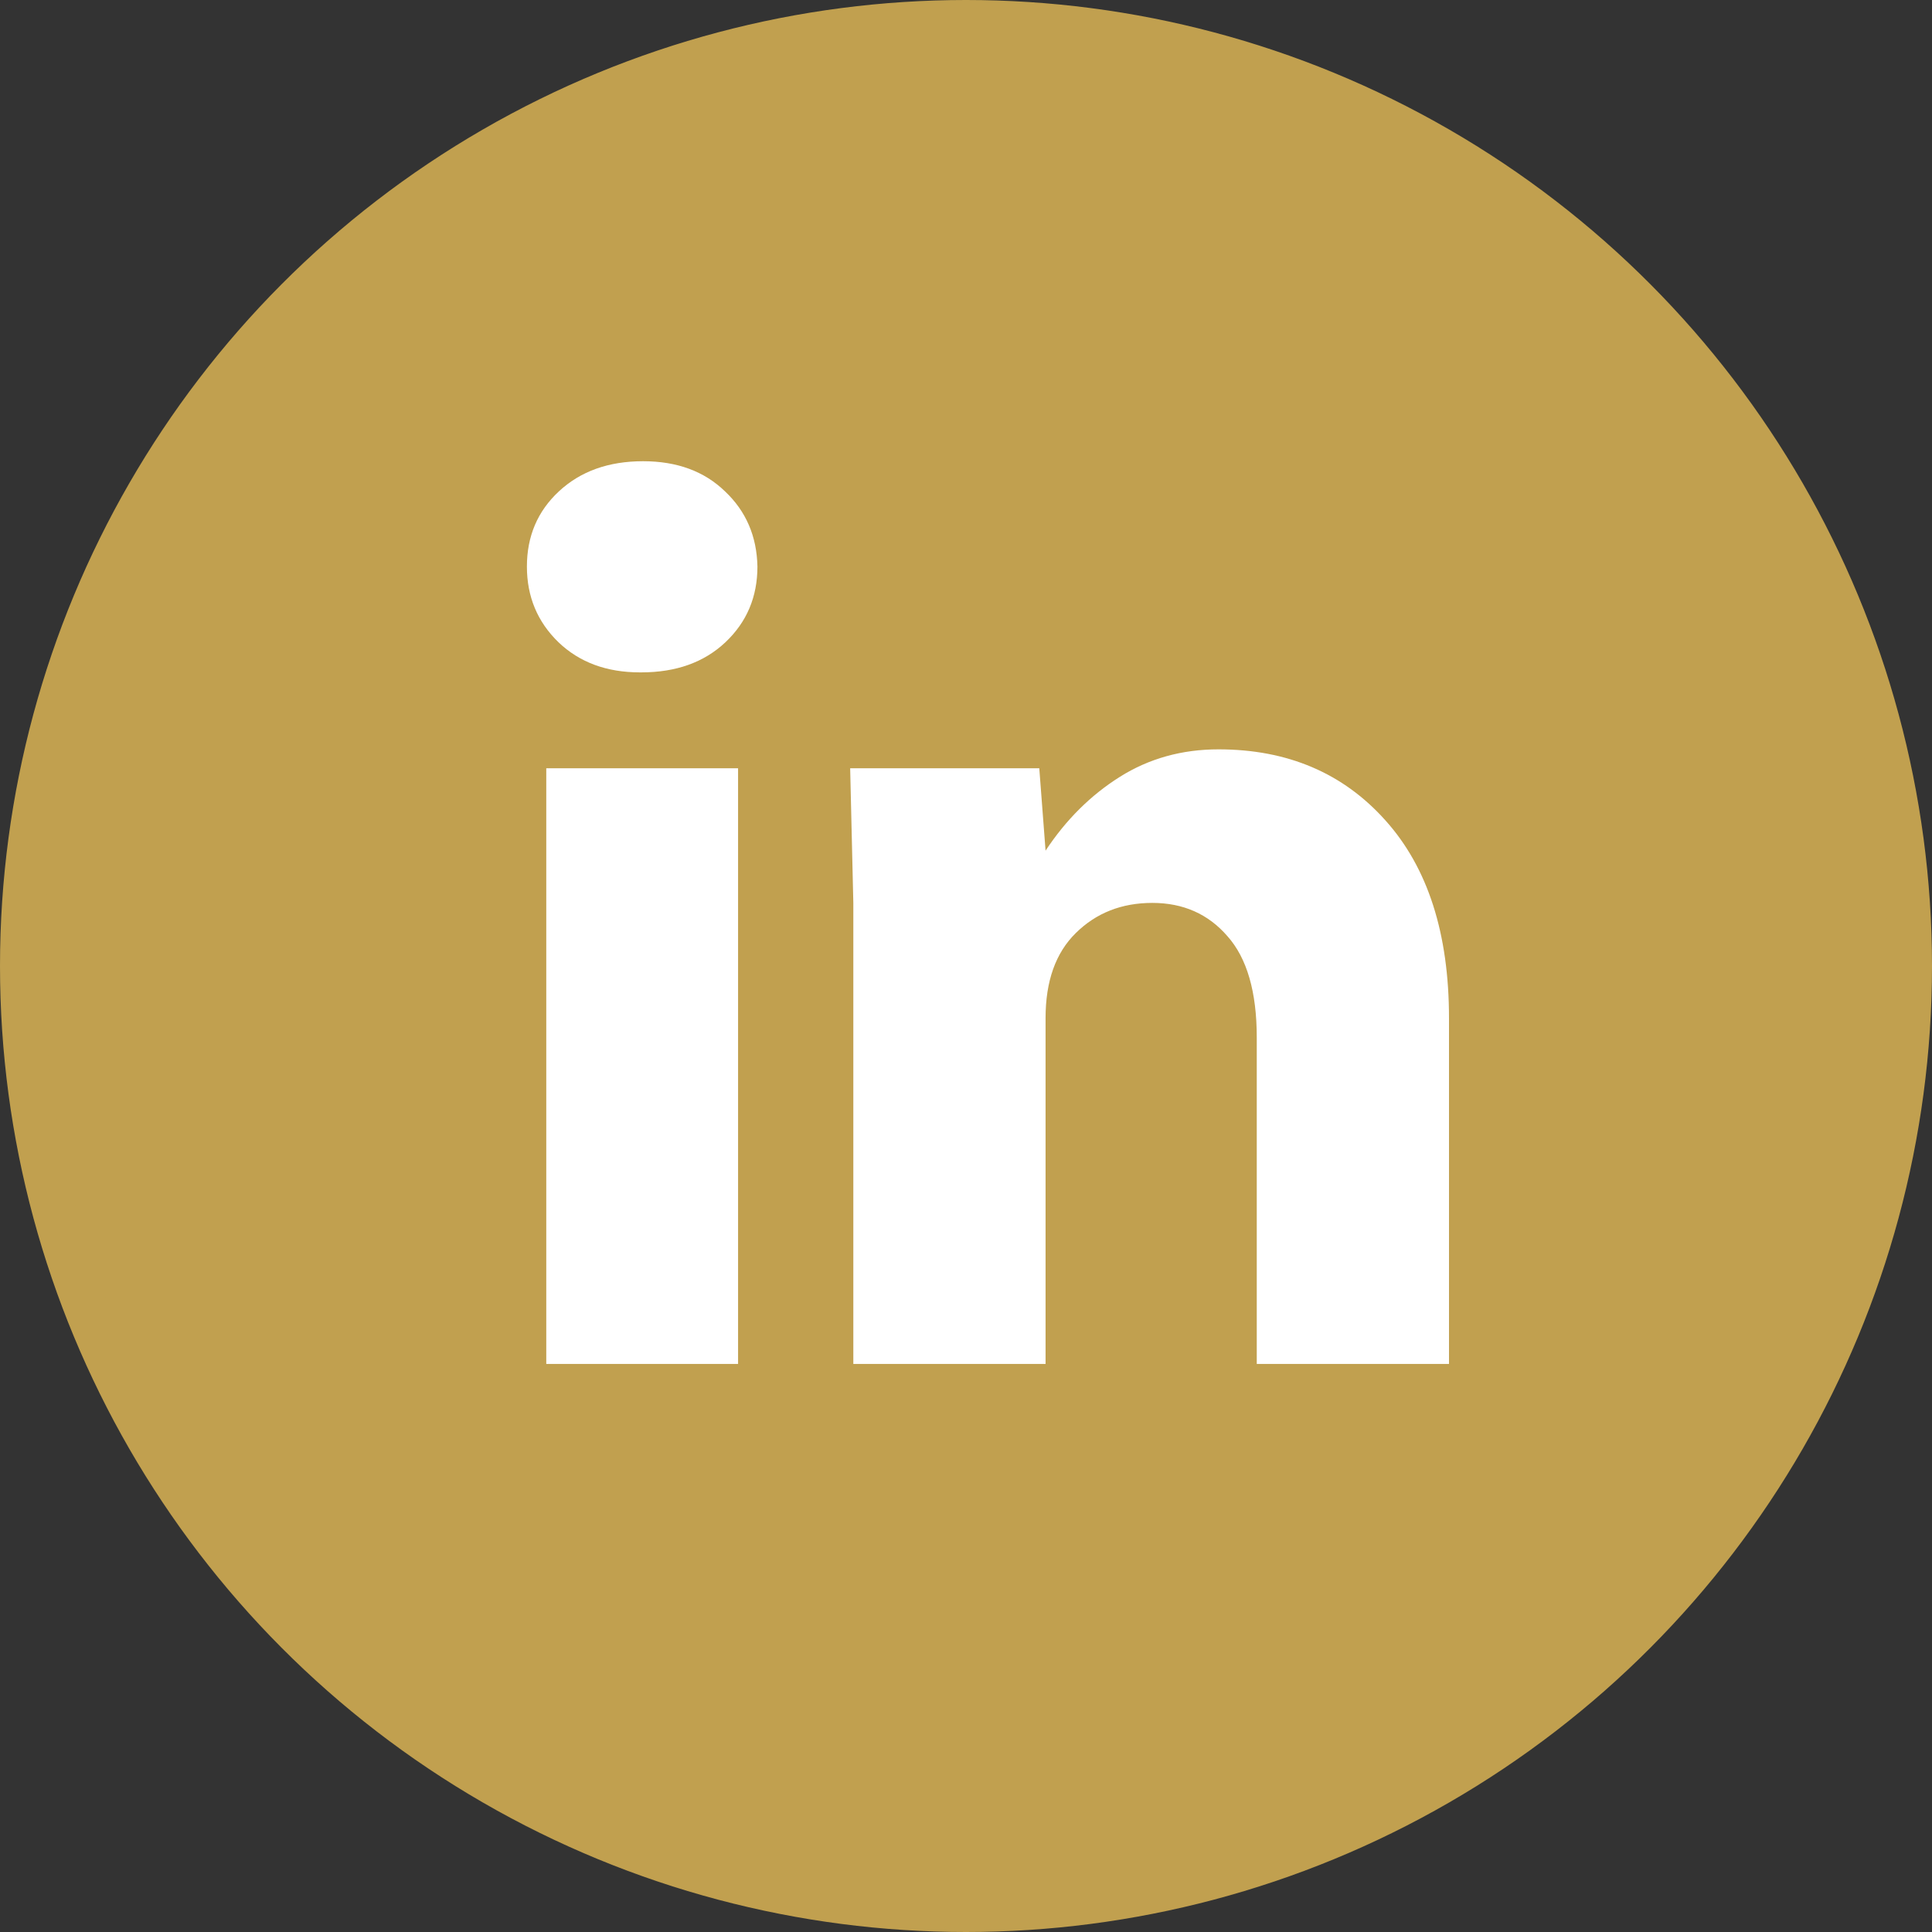 <svg width="44" height="44" viewBox="0 0 44 44" fill="none" xmlns="http://www.w3.org/2000/svg">
<rect x="0" y="0" width="44" height="44" fill="#333333" stroke="none"/>
<circle cx="22" cy="22" r="21.5" fill="#C1A04F" stroke="#C1A04F"/>
<path d="M12.441 17.497V31.063H16.809V17.497H12.441ZM23.812 31.063H19.434V20.563L19.362 17.497H23.669L23.812 19.373C24.277 18.669 24.841 18.109 25.504 17.692C26.168 17.275 26.916 17.066 27.75 17.066C29.322 17.066 30.59 17.606 31.554 18.686C32.518 19.76 33 21.26 33 23.188V31.063H28.622V23.629C28.622 22.59 28.399 21.821 27.955 21.322C27.518 20.816 26.947 20.563 26.243 20.563C25.545 20.563 24.964 20.792 24.5 21.25C24.041 21.701 23.812 22.347 23.812 23.188V31.063ZM14.604 15.313C15.398 15.313 16.037 15.084 16.522 14.626C17.007 14.168 17.25 13.594 17.25 12.903C17.236 12.213 16.99 11.642 16.512 11.191C16.04 10.733 15.418 10.504 14.646 10.504C13.859 10.504 13.22 10.733 12.728 11.191C12.243 11.642 12 12.213 12 12.903C12 13.587 12.239 14.161 12.718 14.626C13.196 15.084 13.815 15.313 14.574 15.313H14.604Z" fill="white"/>
</svg>
